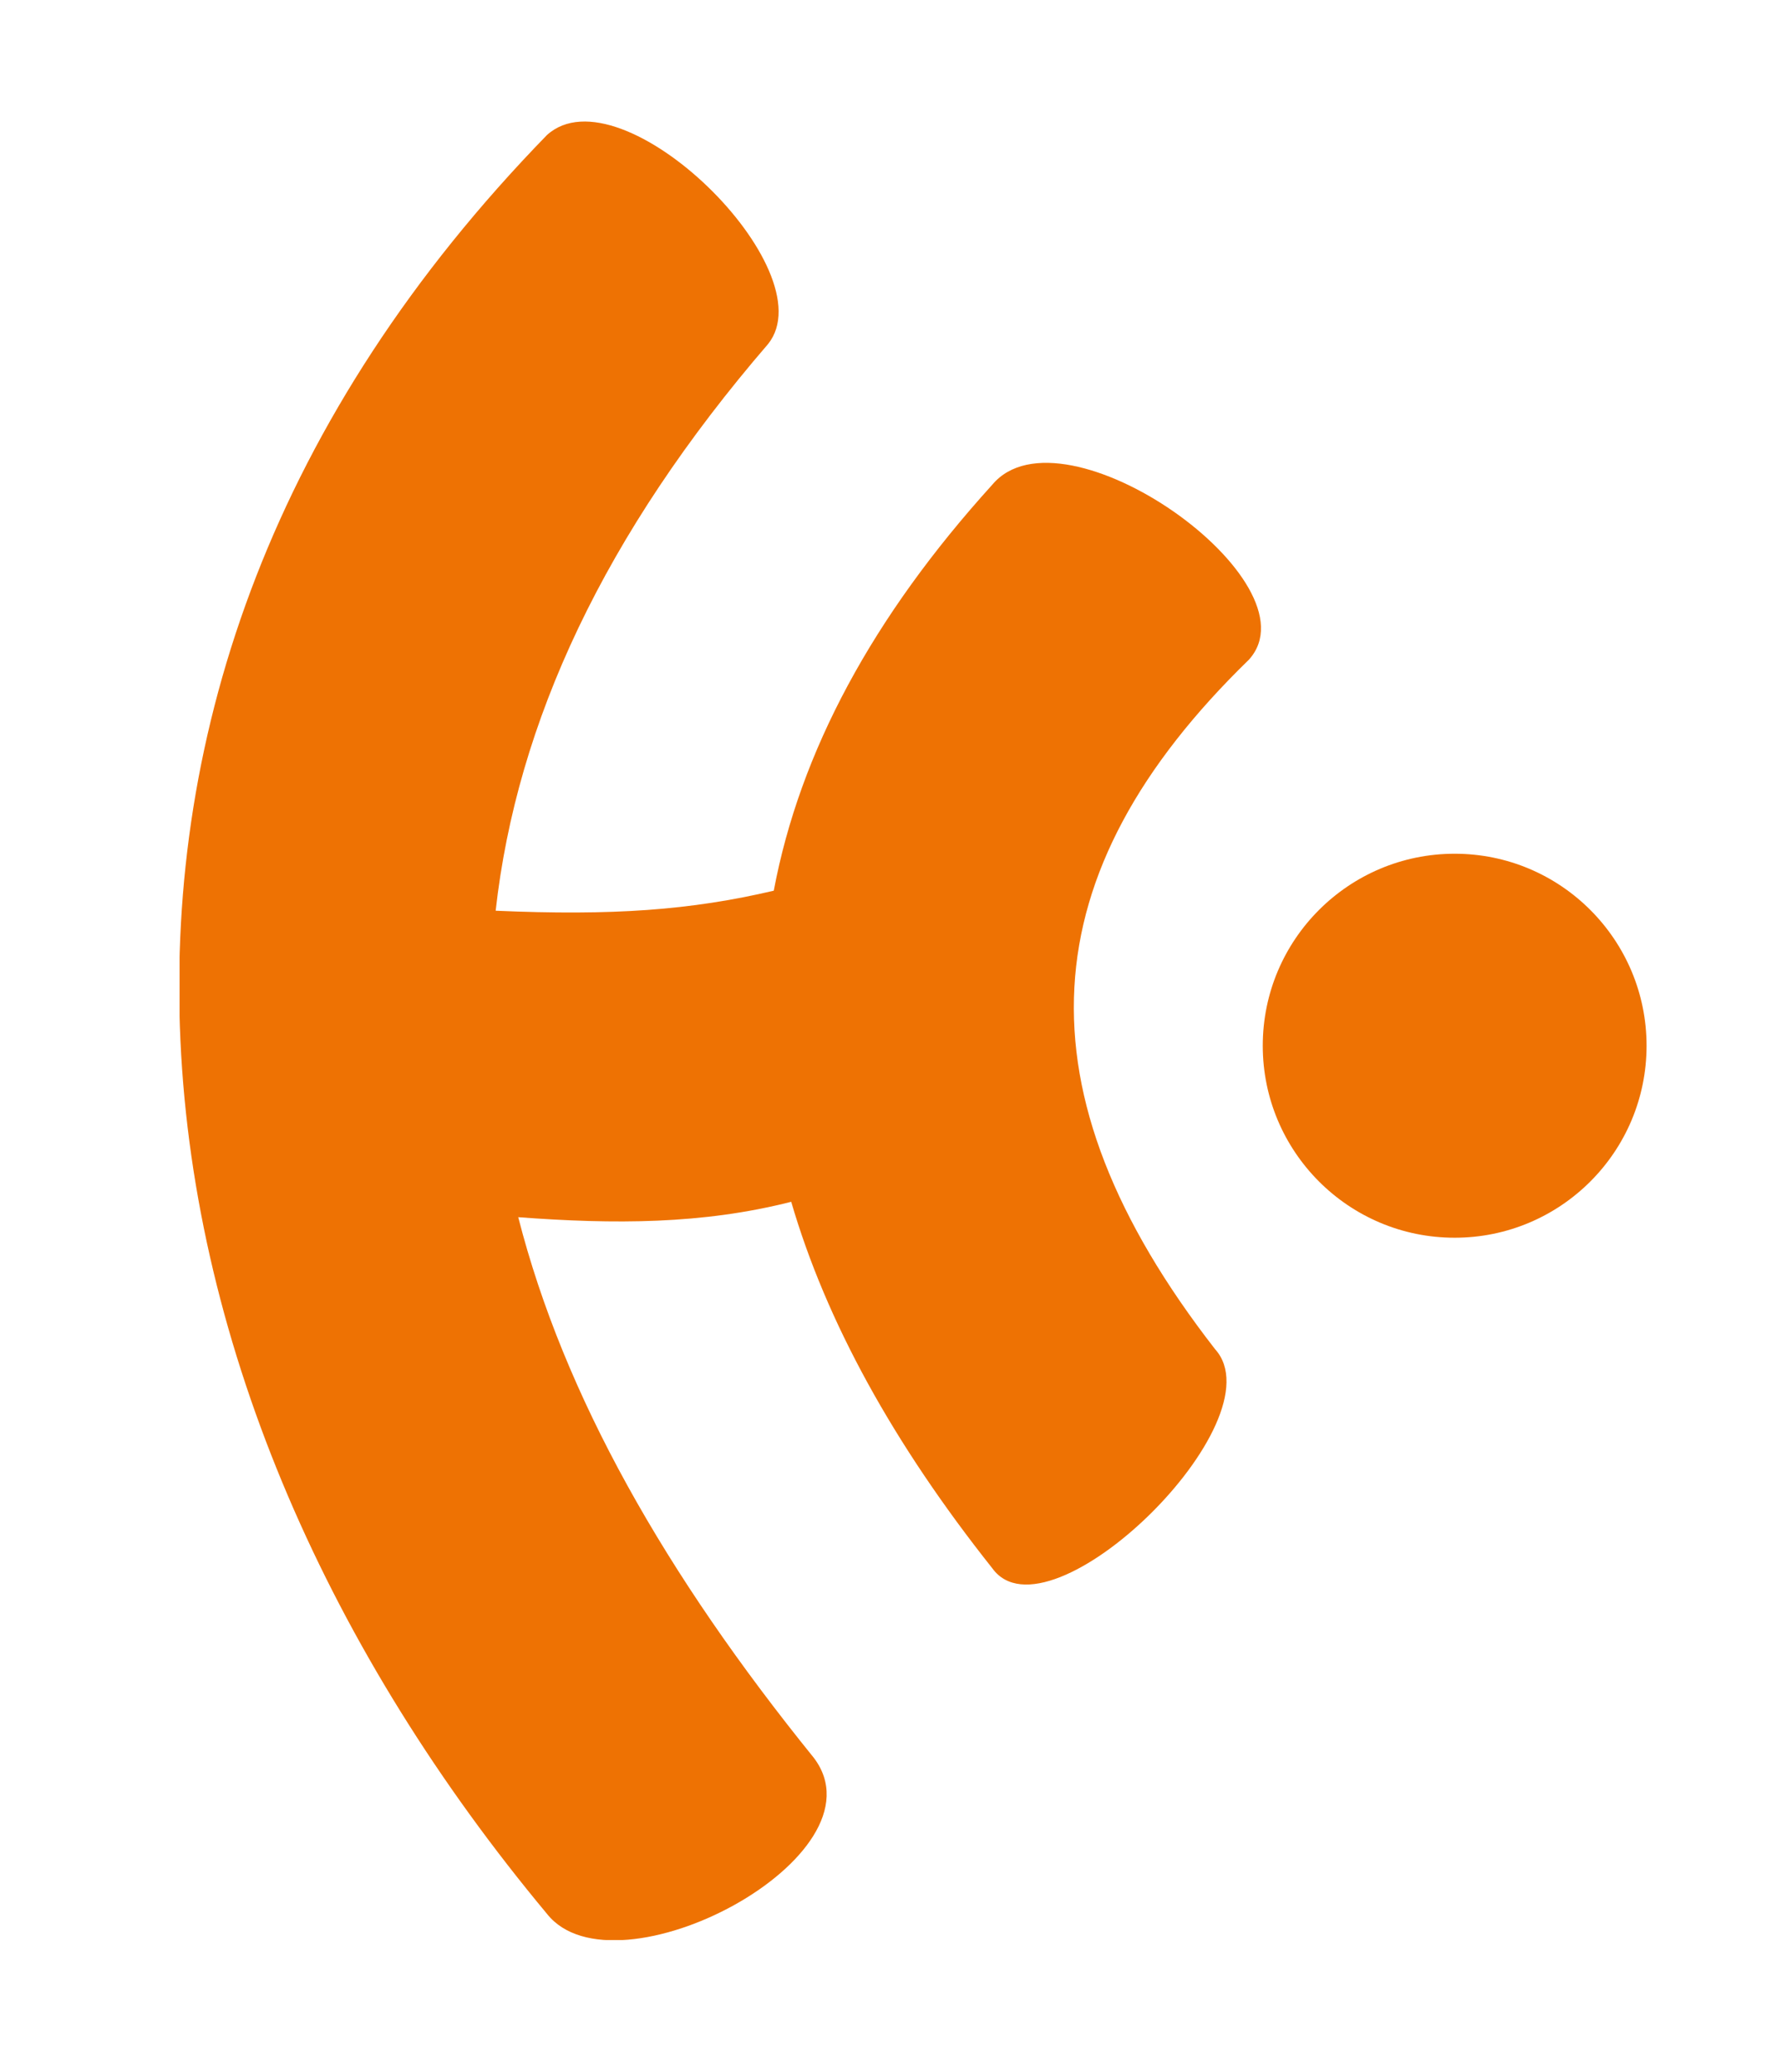 <?xml version="1.0" encoding="utf-8"?>
<!-- Generator: Adobe Illustrator 22.0.1, SVG Export Plug-In . SVG Version: 6.00 Build 0)  -->
<svg version="1.1" id="Ebene_1" xmlns="http://www.w3.org/2000/svg" xmlns:xlink="http://www.w3.org/1999/xlink" x="0px" y="0px"
	 viewBox="0 0 347.1 403.6" style="enable-background:new 0 0 347.1 403.6;" xml:space="preserve">
<style type="text/css">
	.st0{clip-path:url(#SVGID_2_);fill:#EE7203;}
</style>
<g>
	<defs>
		<rect id="SVGID_1_" x="35" y="23.6" width="285.9" height="354.3"/>
	</defs>
	<clipPath id="SVGID_2_">
		<use xlink:href="#SVGID_1_"  style="overflow:visible;"/>
	</clipPath>
	<path class="st0" d="M96.6,177.4c22.8,1,38-0.1,54.2-3.9c5.1-27.1,19.3-53.4,42.6-79.1c13.8-16.4,63.7,19,50,34.1
		c-42.7,41.5-45.8,83.9-6.6,134.3c12.7,14-32.4,57.9-43.4,42.7c-19.3-24.3-32.4-48.1-39.2-71.4c-17.3,4.4-34.5,4.4-53.2,3
		c8.9,34.8,28.7,69.6,57.6,105.3c14.6,19.2-38.7,47.2-52,30.4c-84.2-101-106.3-237.3,0-346.5c14.5-13.1,54.6,26.3,43.1,40.7
		C117.8,104,100.7,140.7,96.6,177.4"/>
	<path class="st0" d="M283.5,241.1c20.6,0,37.4-16.7,37.4-37.4c0-20.6-16.7-37.4-37.4-37.4c-20.6,0-37.4,16.7-37.4,37.4
		C246.1,224.3,262.8,241.1,283.5,241.1"/>
</g>
<g>
</g>
<g>
</g>
<g>
</g>
<g>
</g>
<g>
</g>
<g>
</g>
</svg>
